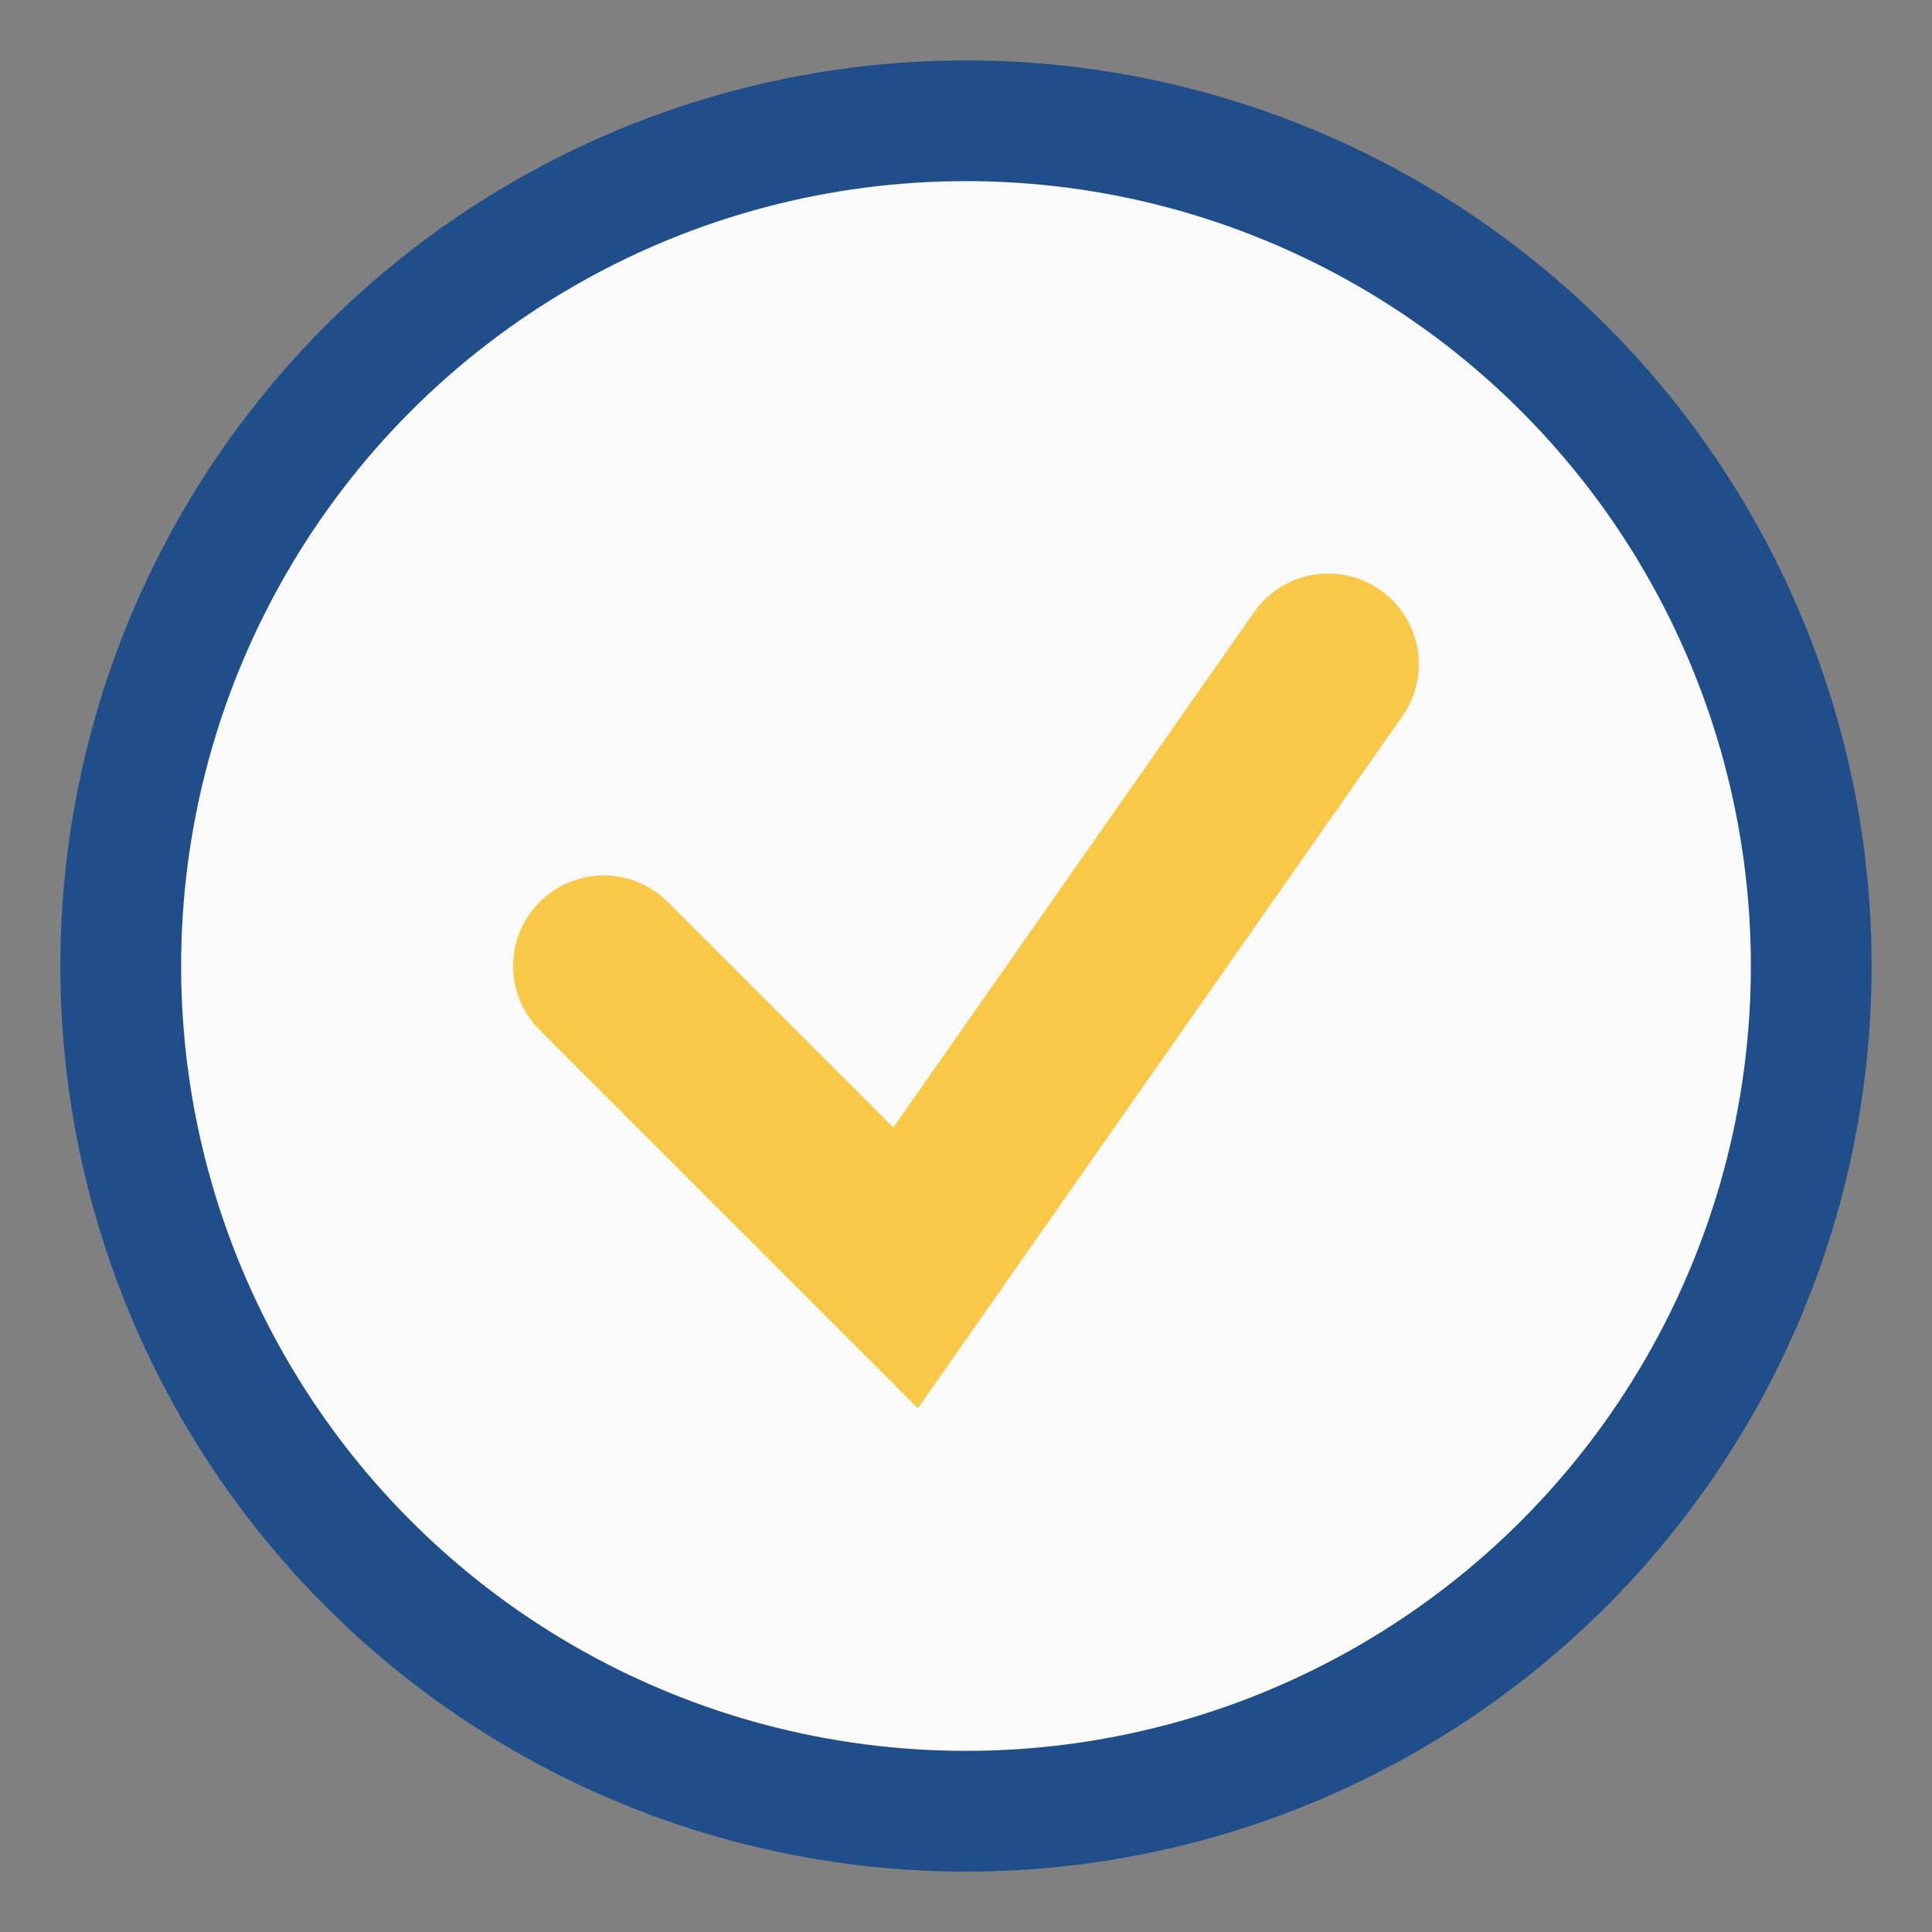 <?xml version="1.0" encoding="UTF-8"?>
<svg xmlns="http://www.w3.org/2000/svg" width="32" height="32" viewBox="0 0 32 32"><rect x="0" y="0" width="32" height="32" fill="#808080" stroke="none"/><circle cx="16" cy="16" r="14" fill="#FAFAFA" stroke="#204E8A" stroke-width="2"/><polyline points="10,16 15,21 22,11" fill="none" stroke="#F9C846" stroke-width="3" stroke-linecap="round"/></svg>
